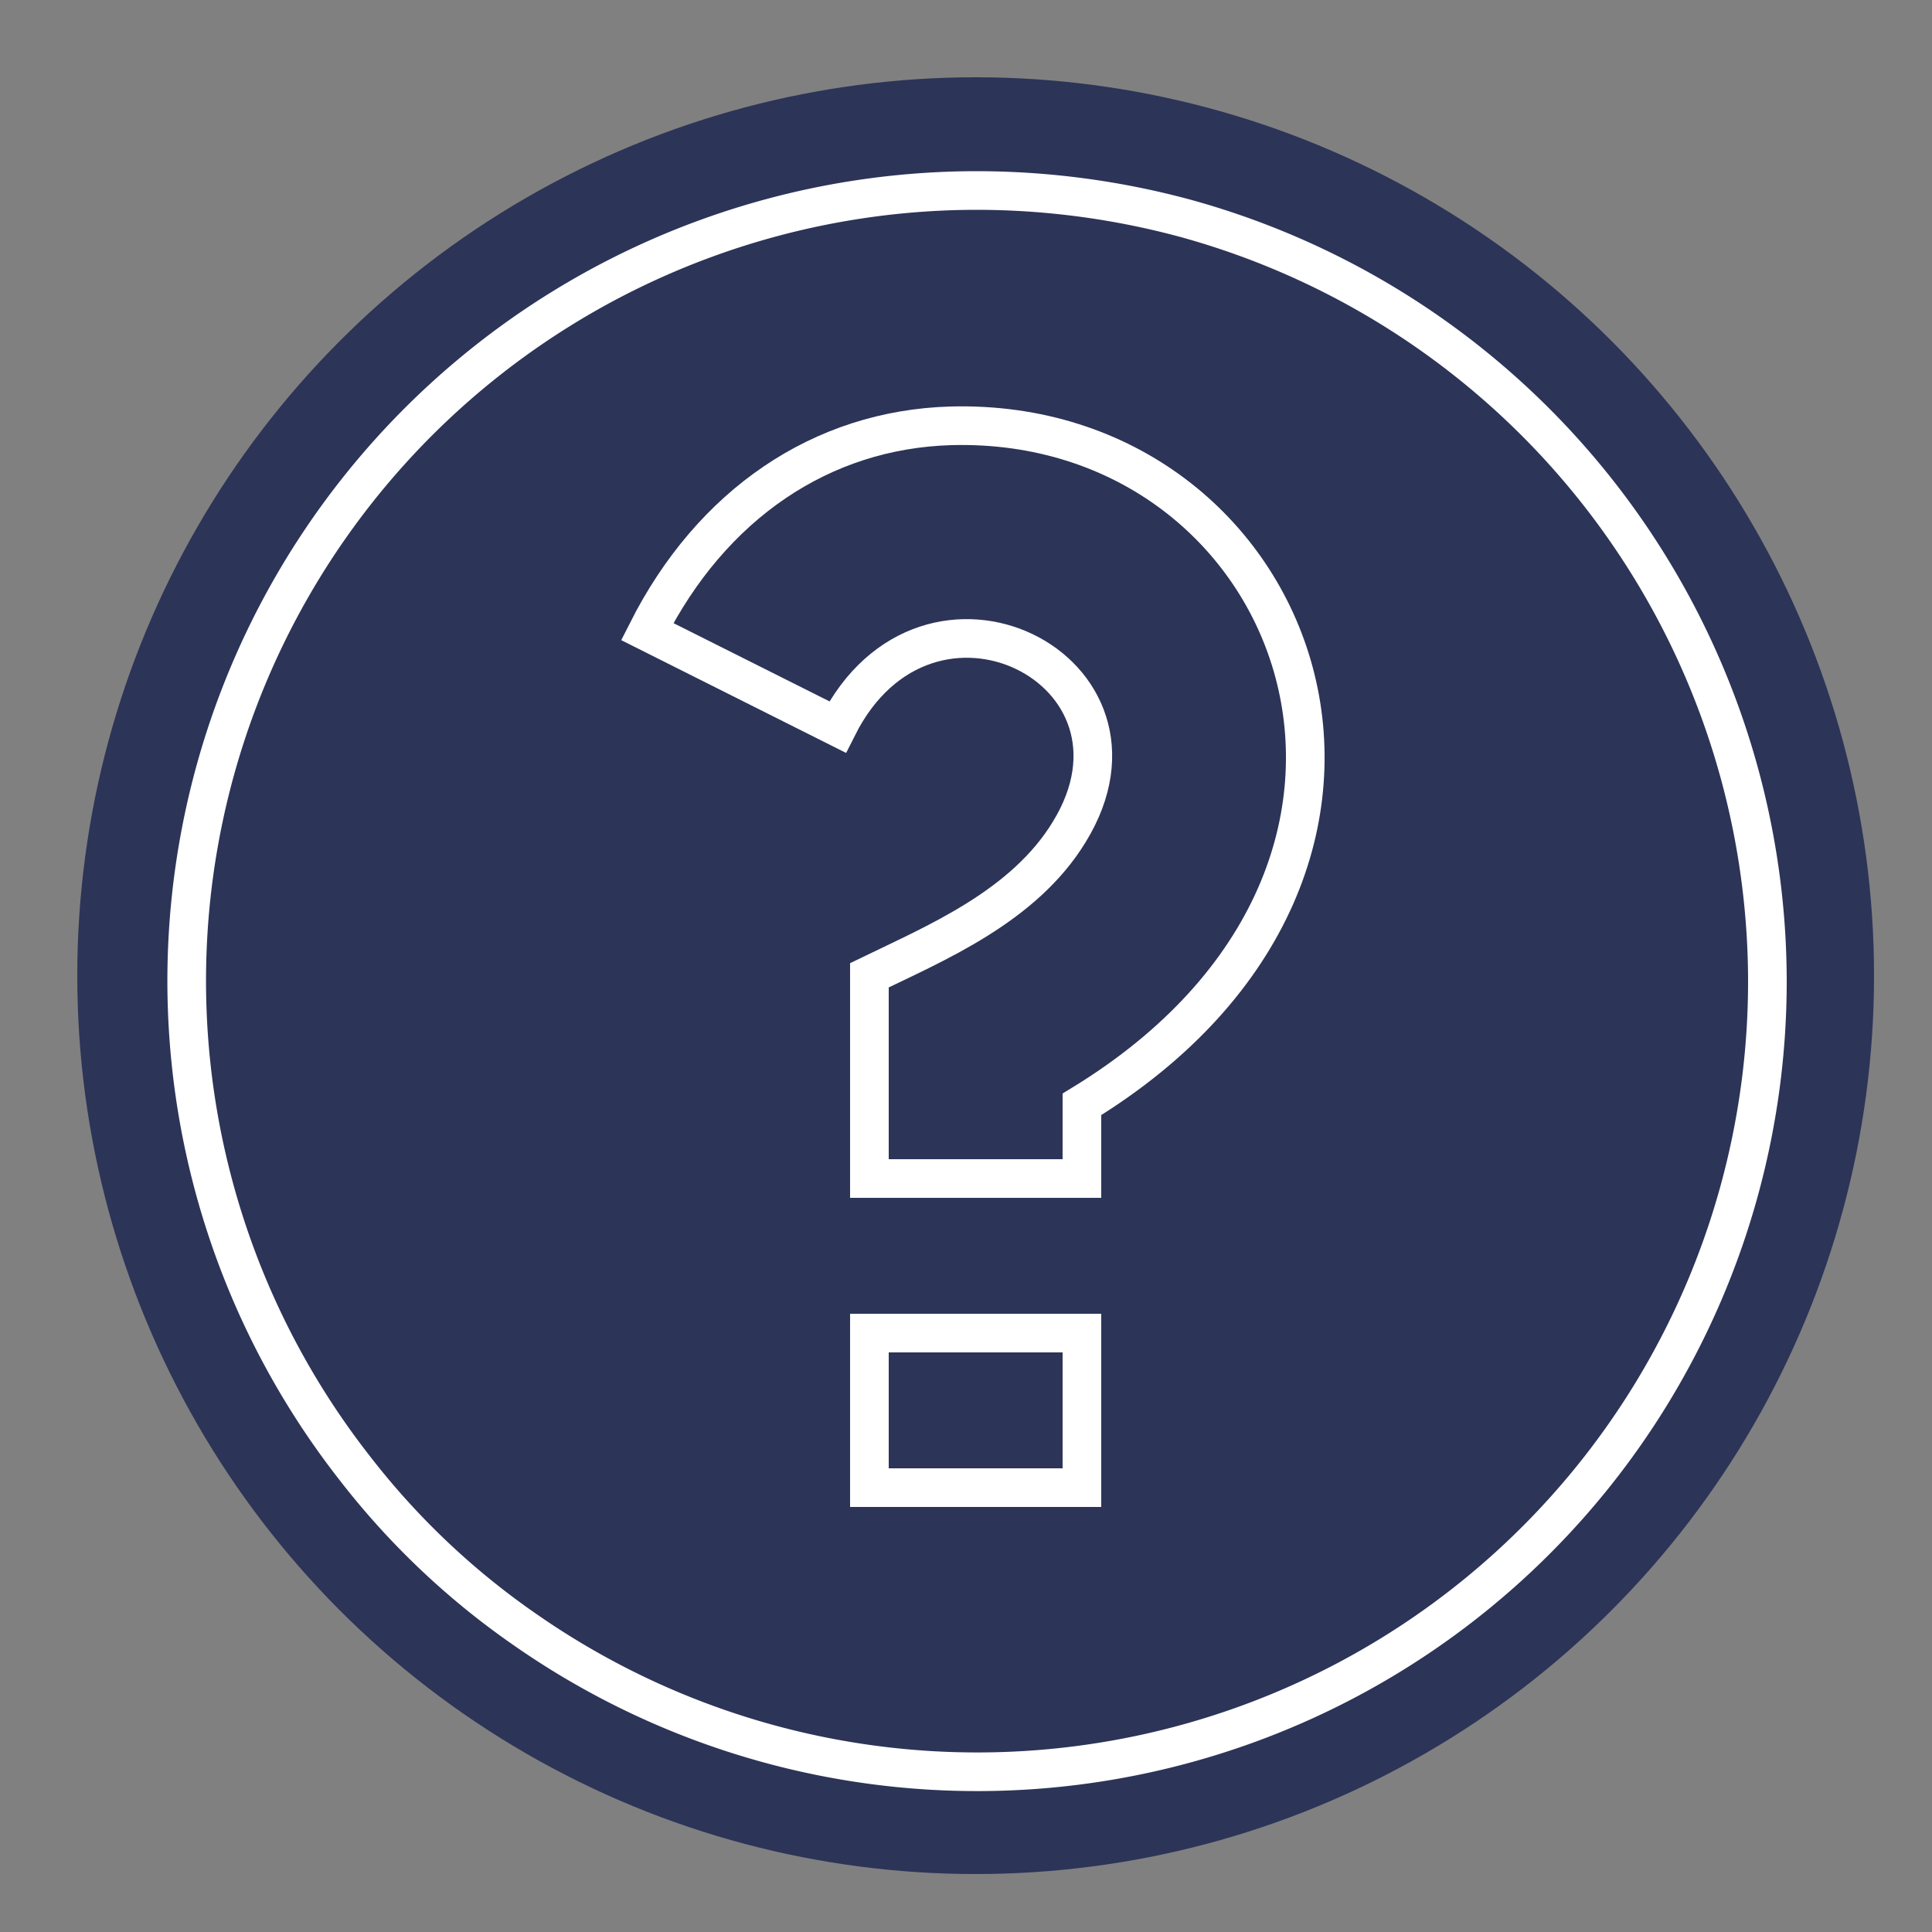 <svg id="Layer_1" data-name="Layer 1" xmlns="http://www.w3.org/2000/svg" xmlns:xlink="http://www.w3.org/1999/xlink" viewBox="0 0 100 100"><rect x="0" y="0" width="100" height="100" fill="#808080" stroke="none"/><defs><style>.cls-1,.cls-4{fill:none;}.cls-2{fill:#2c3458;stroke:#2c3458;}.cls-2,.cls-4{stroke-miterlimit:10;}.cls-3{clip-path:url(#clip-path);}.cls-4{stroke:#fff;stroke-width:2px;}</style><clipPath id="clip-path"><rect class="cls-1" y="1" width="100" height="100"/></clipPath></defs><title>question-ink</title><circle class="cls-2" cx="50.5" cy="50.5" r="46"/><g class="cls-3"><g class="cls-3"><path class="cls-4" d="M56,61H45V50.48c3.44-1.67,8-3.56,10.35-7.43,5.13-8.37-7.35-14.69-12-5.42L33.5,32.69c3.32-6.57,9-10.46,15.73-10.65,18.07-.48,27,22.77,6.77,35.12Z"/><rect class="cls-4" x="45" y="69" width="11" height="8"/><path class="cls-4" d="M91.48,50.78A40.9,40.9,0,0,1,27.25,84.4,39.66,39.66,0,0,1,18.37,76,40.91,40.91,0,0,1,50.56,9.86a41.5,41.5,0,0,1,10.87,1.46A41,41,0,0,1,91.48,50.78Z"/></g></g></svg>